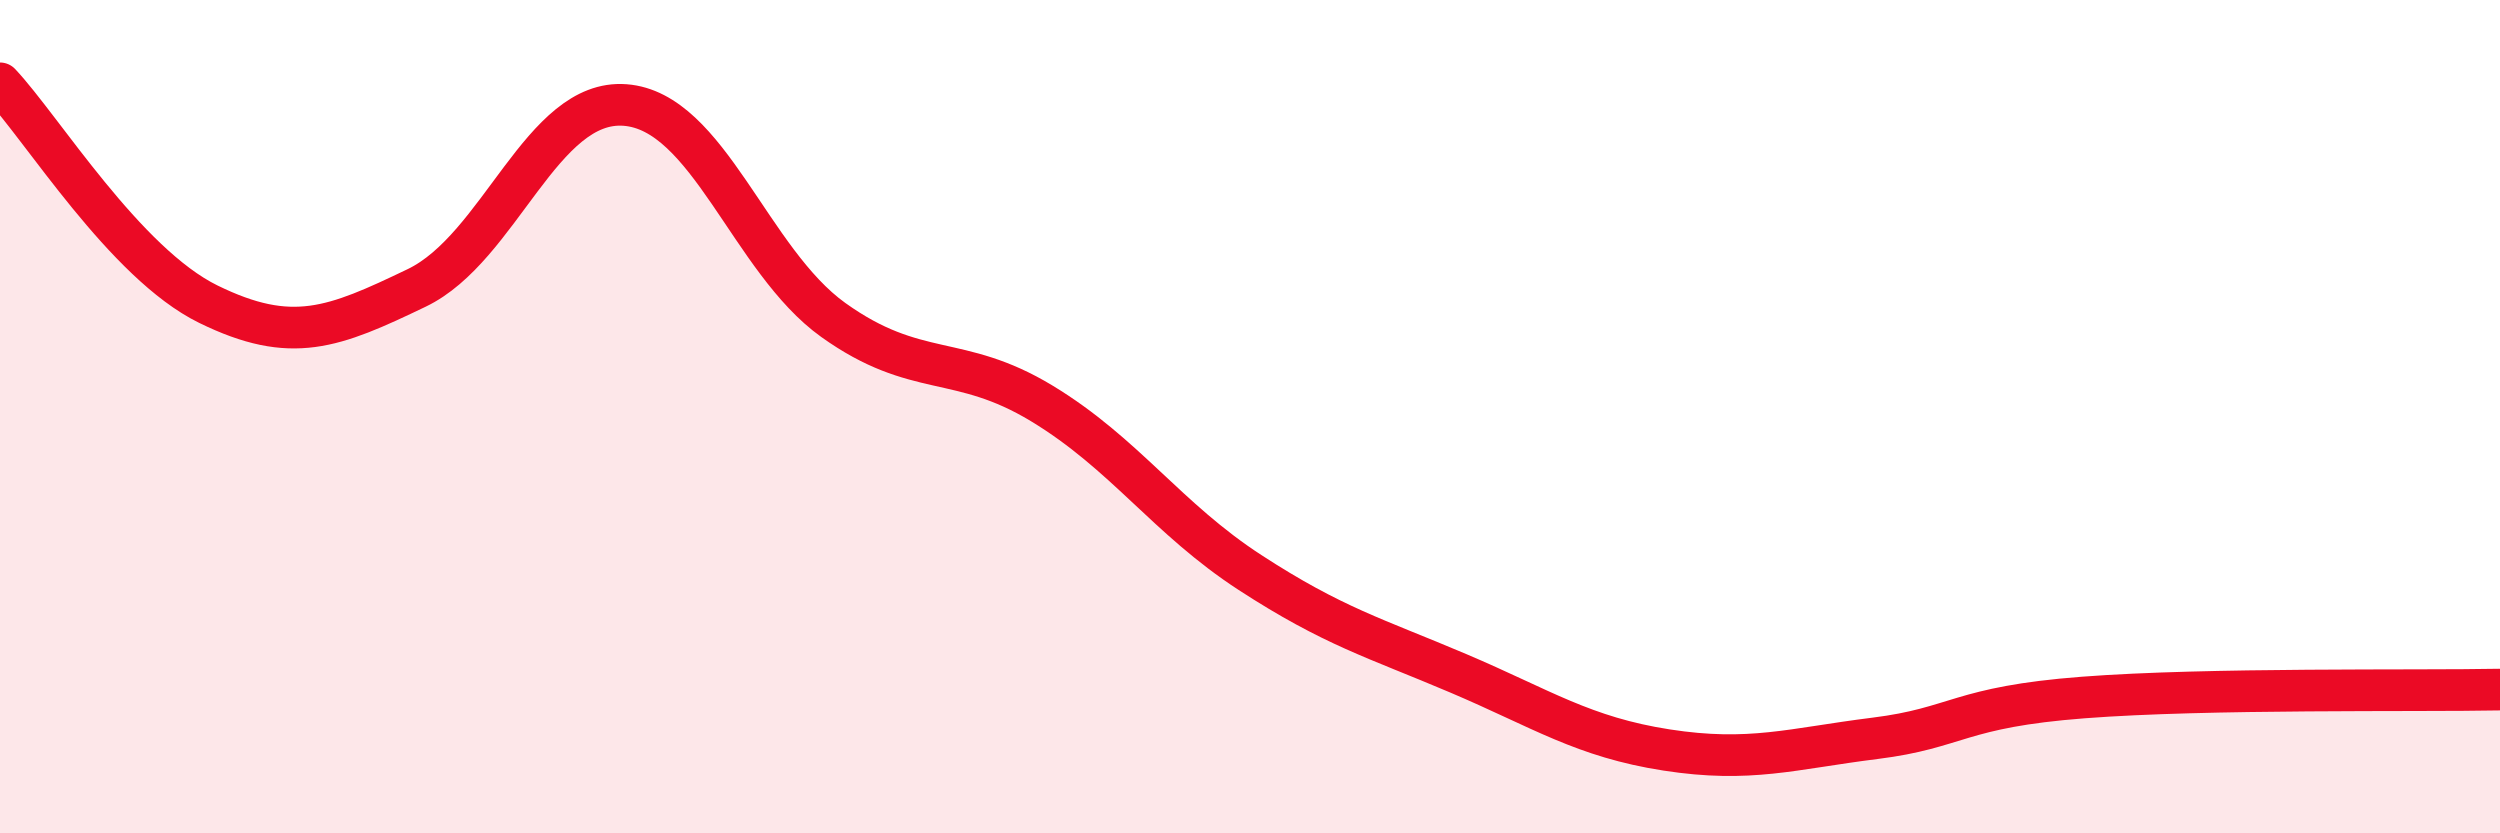 
    <svg width="60" height="20" viewBox="0 0 60 20" xmlns="http://www.w3.org/2000/svg">
      <path
        d="M 0,2 C 1,3.06 3,6.32 5,7.3 C 7,8.28 8,7.87 10,6.91 C 12,5.95 13,2.37 15,2.52 C 17,2.67 18,6.25 20,7.68 C 22,9.11 23,8.47 25,9.68 C 27,10.89 28,12.44 30,13.74 C 32,15.04 33,15.31 35,16.16 C 37,17.01 38,17.69 40,18 C 42,18.31 43,17.97 45,17.72 C 47,17.47 47,16.97 50,16.74 C 53,16.51 58,16.59 60,16.55L60 20L0 20Z"
        fill="#EB0A25"
        opacity="0.1"
        stroke-linecap="round"
        stroke-linejoin="round"
      />
      <path
        d="M 0,2 C 1,3.06 3,6.32 5,7.3 C 7,8.28 8,7.87 10,6.91 C 12,5.95 13,2.37 15,2.52 C 17,2.67 18,6.25 20,7.68 C 22,9.11 23,8.47 25,9.68 C 27,10.89 28,12.44 30,13.74 C 32,15.04 33,15.31 35,16.16 C 37,17.01 38,17.69 40,18 C 42,18.31 43,17.97 45,17.72 C 47,17.47 47,16.97 50,16.74 C 53,16.51 58,16.59 60,16.55"
        stroke="#EB0A25"
        stroke-width="1"
        fill="none"
        stroke-linecap="round"
        stroke-linejoin="round"
      />
    </svg>
  